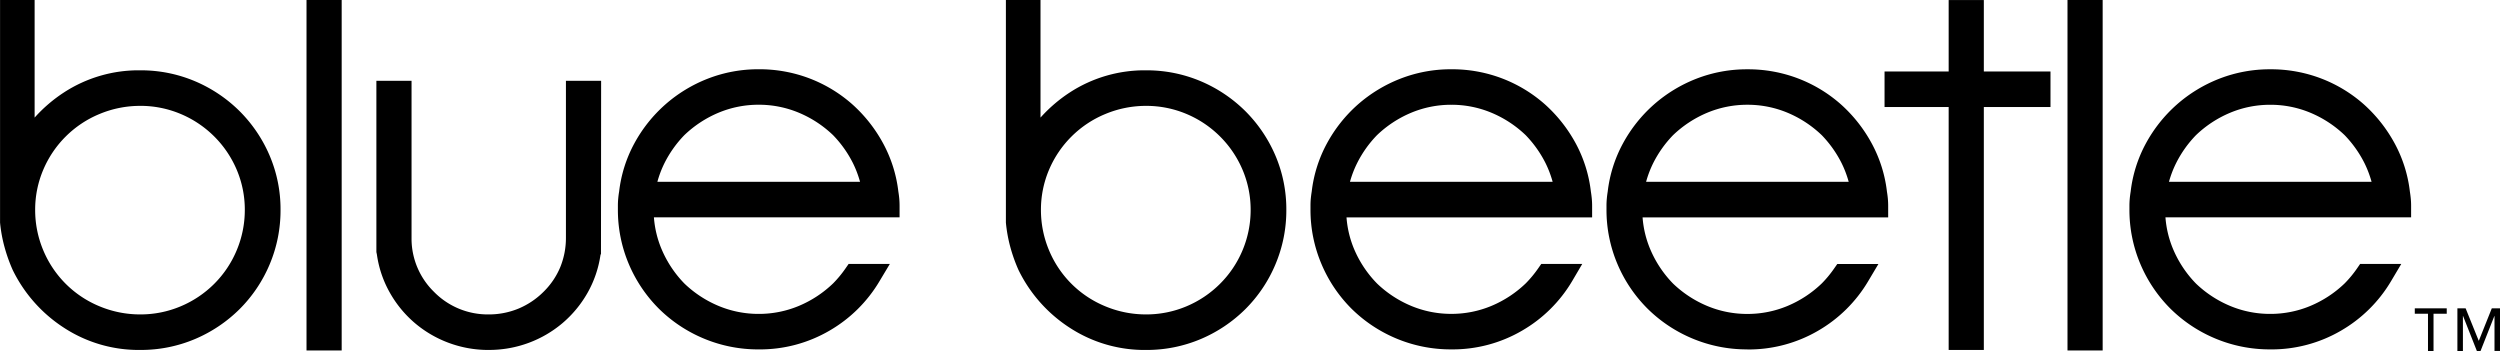 <svg xmlns="http://www.w3.org/2000/svg" width=" 100%" height=" 100%" viewBox="0 0 240.811 33.807"><g id="logo-Text"><path id="Path_759" data-name="Path 759" d="M68.456-10.108a10.068,10.068,0,0,0-.7-1.833A10.891,10.891,0,0,0,65.861-14.6a10.745,10.745,0,0,0-3.3-2.165,9.963,9.963,0,0,0-3.87-.769,9.955,9.955,0,0,0-3.869.769,10.772,10.772,0,0,0-3.3,2.168,10.916,10.916,0,0,0-1.888,2.653,10.013,10.013,0,0,0-.7,1.832ZM58.694,6.033A13.556,13.556,0,0,1,53.4,4.985a13.571,13.571,0,0,1-4.324-2.877,13.5,13.5,0,0,1-2.895-4.3A13.352,13.352,0,0,1,45.13-7.462v-.32c0-.25.01-.483.031-.713s.05-.449.088-.673a12.815,12.815,0,0,1,1.464-4.639,13.714,13.714,0,0,1,2.978-3.745,13.762,13.762,0,0,1,4.116-2.5,13.391,13.391,0,0,1,4.888-.9,13.545,13.545,0,0,1,4.941.9,13.448,13.448,0,0,1,4.1,2.5,13.973,13.973,0,0,1,2.943,3.74,12.858,12.858,0,0,1,1.467,4.647c.036.218.065.441.086.661q.031.359.031.718v1.1H48.6a9.762,9.762,0,0,0,.743,3.074,10.69,10.69,0,0,0,2.194,3.3,10.707,10.707,0,0,0,3.287,2.155,9.962,9.962,0,0,0,3.87.77,9.962,9.962,0,0,0,3.869-.77A10.731,10.731,0,0,0,65.877-.341a10.762,10.762,0,0,0,1.156-1.394l.322-.464h3.97L70.331-.54a13.392,13.392,0,0,1-4.817,4.765,13.284,13.284,0,0,1-6.82,1.808Z" transform="translate(14.388 27.623)" fill="currentColor" fill-rule="evenodd"></path><path id="Path_762" data-name="Path 762" d="M118.916-10.108a10.089,10.089,0,0,0-.7-1.833,10.968,10.968,0,0,0-1.891-2.656,10.765,10.765,0,0,0-3.3-2.165,9.967,9.967,0,0,0-3.87-.769,9.971,9.971,0,0,0-3.869.769,10.741,10.741,0,0,0-3.3,2.168,10.817,10.817,0,0,0-1.888,2.652,10.013,10.013,0,0,0-.706,1.833Zm-9.763,16.14a13.559,13.559,0,0,1-5.292-1.048,13.6,13.6,0,0,1-4.324-2.877A13.481,13.481,0,0,1,96.644-2.2,13.345,13.345,0,0,1,95.59-7.462v-.32c0-.268.01-.5.031-.718s.05-.444.087-.668a12.8,12.8,0,0,1,1.465-4.639,13.733,13.733,0,0,1,2.974-3.744,13.8,13.8,0,0,1,4.12-2.5,13.375,13.375,0,0,1,4.887-.9,13.53,13.53,0,0,1,4.941.9,13.439,13.439,0,0,1,4.1,2.5,13.982,13.982,0,0,1,2.944,3.74A12.9,12.9,0,0,1,122.6-9.161c.035.216.064.438.085.661s.033.477.033.718v1.1H99.06A9.761,9.761,0,0,0,99.8-3.611,10.677,10.677,0,0,0,102-.315a10.678,10.678,0,0,0,3.286,2.155,9.963,9.963,0,0,0,3.87.77,9.971,9.971,0,0,0,3.87-.77,10.756,10.756,0,0,0,3.313-2.183,10.8,10.8,0,0,0,1.157-1.393l.324-.464h3.947l-.97,1.651a13.406,13.406,0,0,1-4.823,4.773,13.277,13.277,0,0,1-6.818,1.808Z" transform="translate(30.642 27.623)" fill="currentColor" fill-rule="evenodd"></path><path id="Path_765" data-name="Path 765" d="M140.485-10.108a10.052,10.052,0,0,0-.7-1.833,10.955,10.955,0,0,0-1.889-2.656,10.794,10.794,0,0,0-3.3-2.166,9.966,9.966,0,0,0-3.869-.769,9.968,9.968,0,0,0-3.87.769,10.767,10.767,0,0,0-3.3,2.168,10.946,10.946,0,0,0-1.888,2.653,10.029,10.029,0,0,0-.7,1.833Zm-9.761,16.14a13.546,13.546,0,0,1-5.292-1.048,13.58,13.58,0,0,1-4.324-2.877,13.482,13.482,0,0,1-2.9-4.3,13.361,13.361,0,0,1-1.054-5.265v-.32a7.109,7.109,0,0,1,.033-.724c.018-.21.047-.436.084-.661a12.808,12.808,0,0,1,1.466-4.64,13.731,13.731,0,0,1,2.977-3.745,13.775,13.775,0,0,1,4.116-2.5,13.4,13.4,0,0,1,4.889-.9,13.545,13.545,0,0,1,4.94.9,13.427,13.427,0,0,1,4.1,2.5,13.957,13.957,0,0,1,2.944,3.74,12.858,12.858,0,0,1,1.466,4.646c.037.221.066.443.086.661s.032.468.032.718v1.1H120.63a9.743,9.743,0,0,0,.742,3.074,10.675,10.675,0,0,0,2.193,3.3,10.7,10.7,0,0,0,3.288,2.156,9.955,9.955,0,0,0,3.87.77,9.967,9.967,0,0,0,3.869-.77,10.748,10.748,0,0,0,3.314-2.183,10.713,10.713,0,0,0,1.153-1.391l.326-.465h3.961l-.985,1.656a13.392,13.392,0,0,1-4.82,4.768,13.281,13.281,0,0,1-6.817,1.807Z" transform="translate(37.59 27.623)" fill="currentColor" fill-rule="evenodd"></path><path id="Path_768" data-name="Path 768" d="M178.7-10.108a10.064,10.064,0,0,0-.7-1.833,10.927,10.927,0,0,0-1.888-2.655,10.782,10.782,0,0,0-3.3-2.165,9.959,9.959,0,0,0-3.868-.769,9.954,9.954,0,0,0-3.87.769,10.737,10.737,0,0,0-3.3,2.168,10.857,10.857,0,0,0-1.887,2.652,10.029,10.029,0,0,0-.705,1.833Zm-9.761,16.14a13.542,13.542,0,0,1-5.291-1.048,13.584,13.584,0,0,1-4.325-2.877,13.513,13.513,0,0,1-2.894-4.3,13.355,13.355,0,0,1-1.054-5.265v-.32c0-.251.011-.484.032-.715.018-.2.047-.429.086-.669a12.818,12.818,0,0,1,1.465-4.642,13.737,13.737,0,0,1,2.978-3.745,13.729,13.729,0,0,1,4.115-2.5,13.388,13.388,0,0,1,4.889-.9,13.538,13.538,0,0,1,4.94.9,13.411,13.411,0,0,1,4.1,2.5,14,14,0,0,1,2.943,3.738,12.841,12.841,0,0,1,1.467,4.65c.039.247.067.465.085.664a6.905,6.905,0,0,1,.033.711v1.1H158.845a9.767,9.767,0,0,0,.743,3.074,10.7,10.7,0,0,0,2.194,3.3,10.7,10.7,0,0,0,3.287,2.155,9.957,9.957,0,0,0,3.87.77,9.968,9.968,0,0,0,3.868-.77,10.737,10.737,0,0,0,3.314-2.183,10.752,10.752,0,0,0,1.155-1.393l.319-.464h3.964l-.982,1.654a13.4,13.4,0,0,1-4.821,4.769,13.279,13.279,0,0,1-6.817,1.807Z" transform="translate(49.741 27.623)" fill="currentColor" fill-rule="evenodd"></path><path id="Path_771" data-name="Path 771" d="M38.222,5.811a10.944,10.944,0,0,1-3.854-.684,10.888,10.888,0,0,1-3.255-1.9A10.815,10.815,0,0,1,28.723.341,10.41,10.41,0,0,1,27.461-3.3l-.011-.071V-3.38L27.4-3.618v-16.5h3.387V-4.8a7.163,7.163,0,0,0,2.148,5,7.256,7.256,0,0,0,5.29,2.189,7.48,7.48,0,0,0,2.855-.558A7.5,7.5,0,0,0,43.511.2a7.191,7.191,0,0,0,1.61-2.387,7.487,7.487,0,0,0,.537-2.823V-20.117h3.39L49.034-3.441l-.047.093-.005.035A10.457,10.457,0,0,1,47.72.342a10.846,10.846,0,0,1-2.391,2.883,10.894,10.894,0,0,1-3.253,1.9,10.954,10.954,0,0,1-3.853.684" transform="translate(8.855 27.898)" fill="currentColor" fill-rule="evenodd"></path><path id="Path_774" data-name="Path 774" d="M143.559,7.736v-23.4h-6.176v-3.423h6.176v-6.882h3.387v6.882h6.421v3.423h-6.421v23.4Z" transform="translate(44.145 25.973)" fill="currentColor" fill-rule="evenodd"></path><path id="Path_776" data-name="Path 776" d="M150.675,7.788h3.387V-25.973h-3.387Z" transform="translate(48.476 25.973)" fill="currentColor"></path><path id="Path_779" data-name="Path 779" d="M86.9-15.775A10.146,10.146,0,0,0,83-15a10.042,10.042,0,0,0-3.27,2.167,10.062,10.062,0,0,0-2.181,3.229,9.834,9.834,0,0,0-.773,3.849,10.033,10.033,0,0,0,.775,3.882,9.979,9.979,0,0,0,2.179,3.251A9.989,9.989,0,0,0,83,3.541a10.133,10.133,0,0,0,3.9.772,9.952,9.952,0,0,0,3.868-.769,10.093,10.093,0,0,0,3.246-2.168A10,10,0,0,0,96.2-1.876a10.03,10.03,0,0,0,.776-3.882A9.84,9.84,0,0,0,96.2-9.608a10.071,10.071,0,0,0-2.18-3.228,10.113,10.113,0,0,0-3.246-2.169,9.965,9.965,0,0,0-3.868-.77m0,23.511A13.168,13.168,0,0,1,79.553,5.6,13.865,13.865,0,0,1,74.632.07L74.616.037a15.308,15.308,0,0,1-.784-2.192A14.051,14.051,0,0,1,73.4-4.53l0-.048v-21.4h3.334v11.332a14.189,14.189,0,0,1,2.829-2.426A13.189,13.189,0,0,1,86.9-19.2a13.375,13.375,0,0,1,5.268,1.05,13.665,13.665,0,0,1,4.293,2.877A13.6,13.6,0,0,1,99.356-11a13.155,13.155,0,0,1,1.057,5.241A13.343,13.343,0,0,1,99.357-.493a13.435,13.435,0,0,1-2.893,4.3,13.639,13.639,0,0,1-4.293,2.878A13.357,13.357,0,0,1,86.9,7.736" transform="translate(23.492 25.973)" fill="currentColor" fill-rule="evenodd"></path><path id="Path_781" data-name="Path 781" d="M22.334,7.788h3.387V-25.973H22.334Z" transform="translate(7.191 25.973)" fill="currentColor"></path><path id="Path_784" data-name="Path 784" d="M13.625-15.775a10.148,10.148,0,0,0-3.9.772,10.048,10.048,0,0,0-3.27,2.167,10.053,10.053,0,0,0-2.18,3.228A9.812,9.812,0,0,0,3.5-5.759a10.01,10.01,0,0,0,.775,3.881A10,10,0,0,0,6.454,1.375,10,10,0,0,0,9.722,3.541a10.137,10.137,0,0,0,3.9.772,9.939,9.939,0,0,0,3.868-.769A10.07,10.07,0,0,0,20.74,1.375a10.013,10.013,0,0,0,2.179-3.253,10.022,10.022,0,0,0,.775-3.881,9.829,9.829,0,0,0-.773-3.849,10.078,10.078,0,0,0-2.18-3.229,10.112,10.112,0,0,0-3.248-2.169,9.958,9.958,0,0,0-3.869-.77m0,23.511A13.163,13.163,0,0,1,6.277,5.6,13.865,13.865,0,0,1,1.355.07L1.339.037A15.39,15.39,0,0,1,.555-2.155,13.916,13.916,0,0,1,.118-4.532l0-.046v-21.4H3.448v11.332a14.193,14.193,0,0,1,2.83-2.426A13.178,13.178,0,0,1,13.625-19.2a13.362,13.362,0,0,1,5.268,1.05,13.652,13.652,0,0,1,4.294,2.878A13.569,13.569,0,0,1,26.079-11a13.157,13.157,0,0,1,1.056,5.241A13.355,13.355,0,0,1,26.081-.493a13.459,13.459,0,0,1-2.894,4.3,13.635,13.635,0,0,1-4.294,2.878,13.339,13.339,0,0,1-5.268,1.05" transform="translate(-0.113 25.973)" fill="currentColor" fill-rule="evenodd"></path></g><path id="Path_790" data-name="Path 790" d="M177.333-3.1h-1.271v-.522h3.078V-3.1h-1.273V.486h-.533Z" transform="translate(56.541 33.321)" fill="currentColor" fill-rule="evenodd"></path><path id="Path_793" data-name="Path 793" d="M179.151-3.618h.794L181.2-.512h.022l1.242-3.106h.794v4.1h-.532V-2.888h-.012L181.381.486h-.354l-1.332-3.374h-.012V.486h-.532Z" transform="translate(57.556 33.321)" fill="currentColor" fill-rule="evenodd"></path></svg>